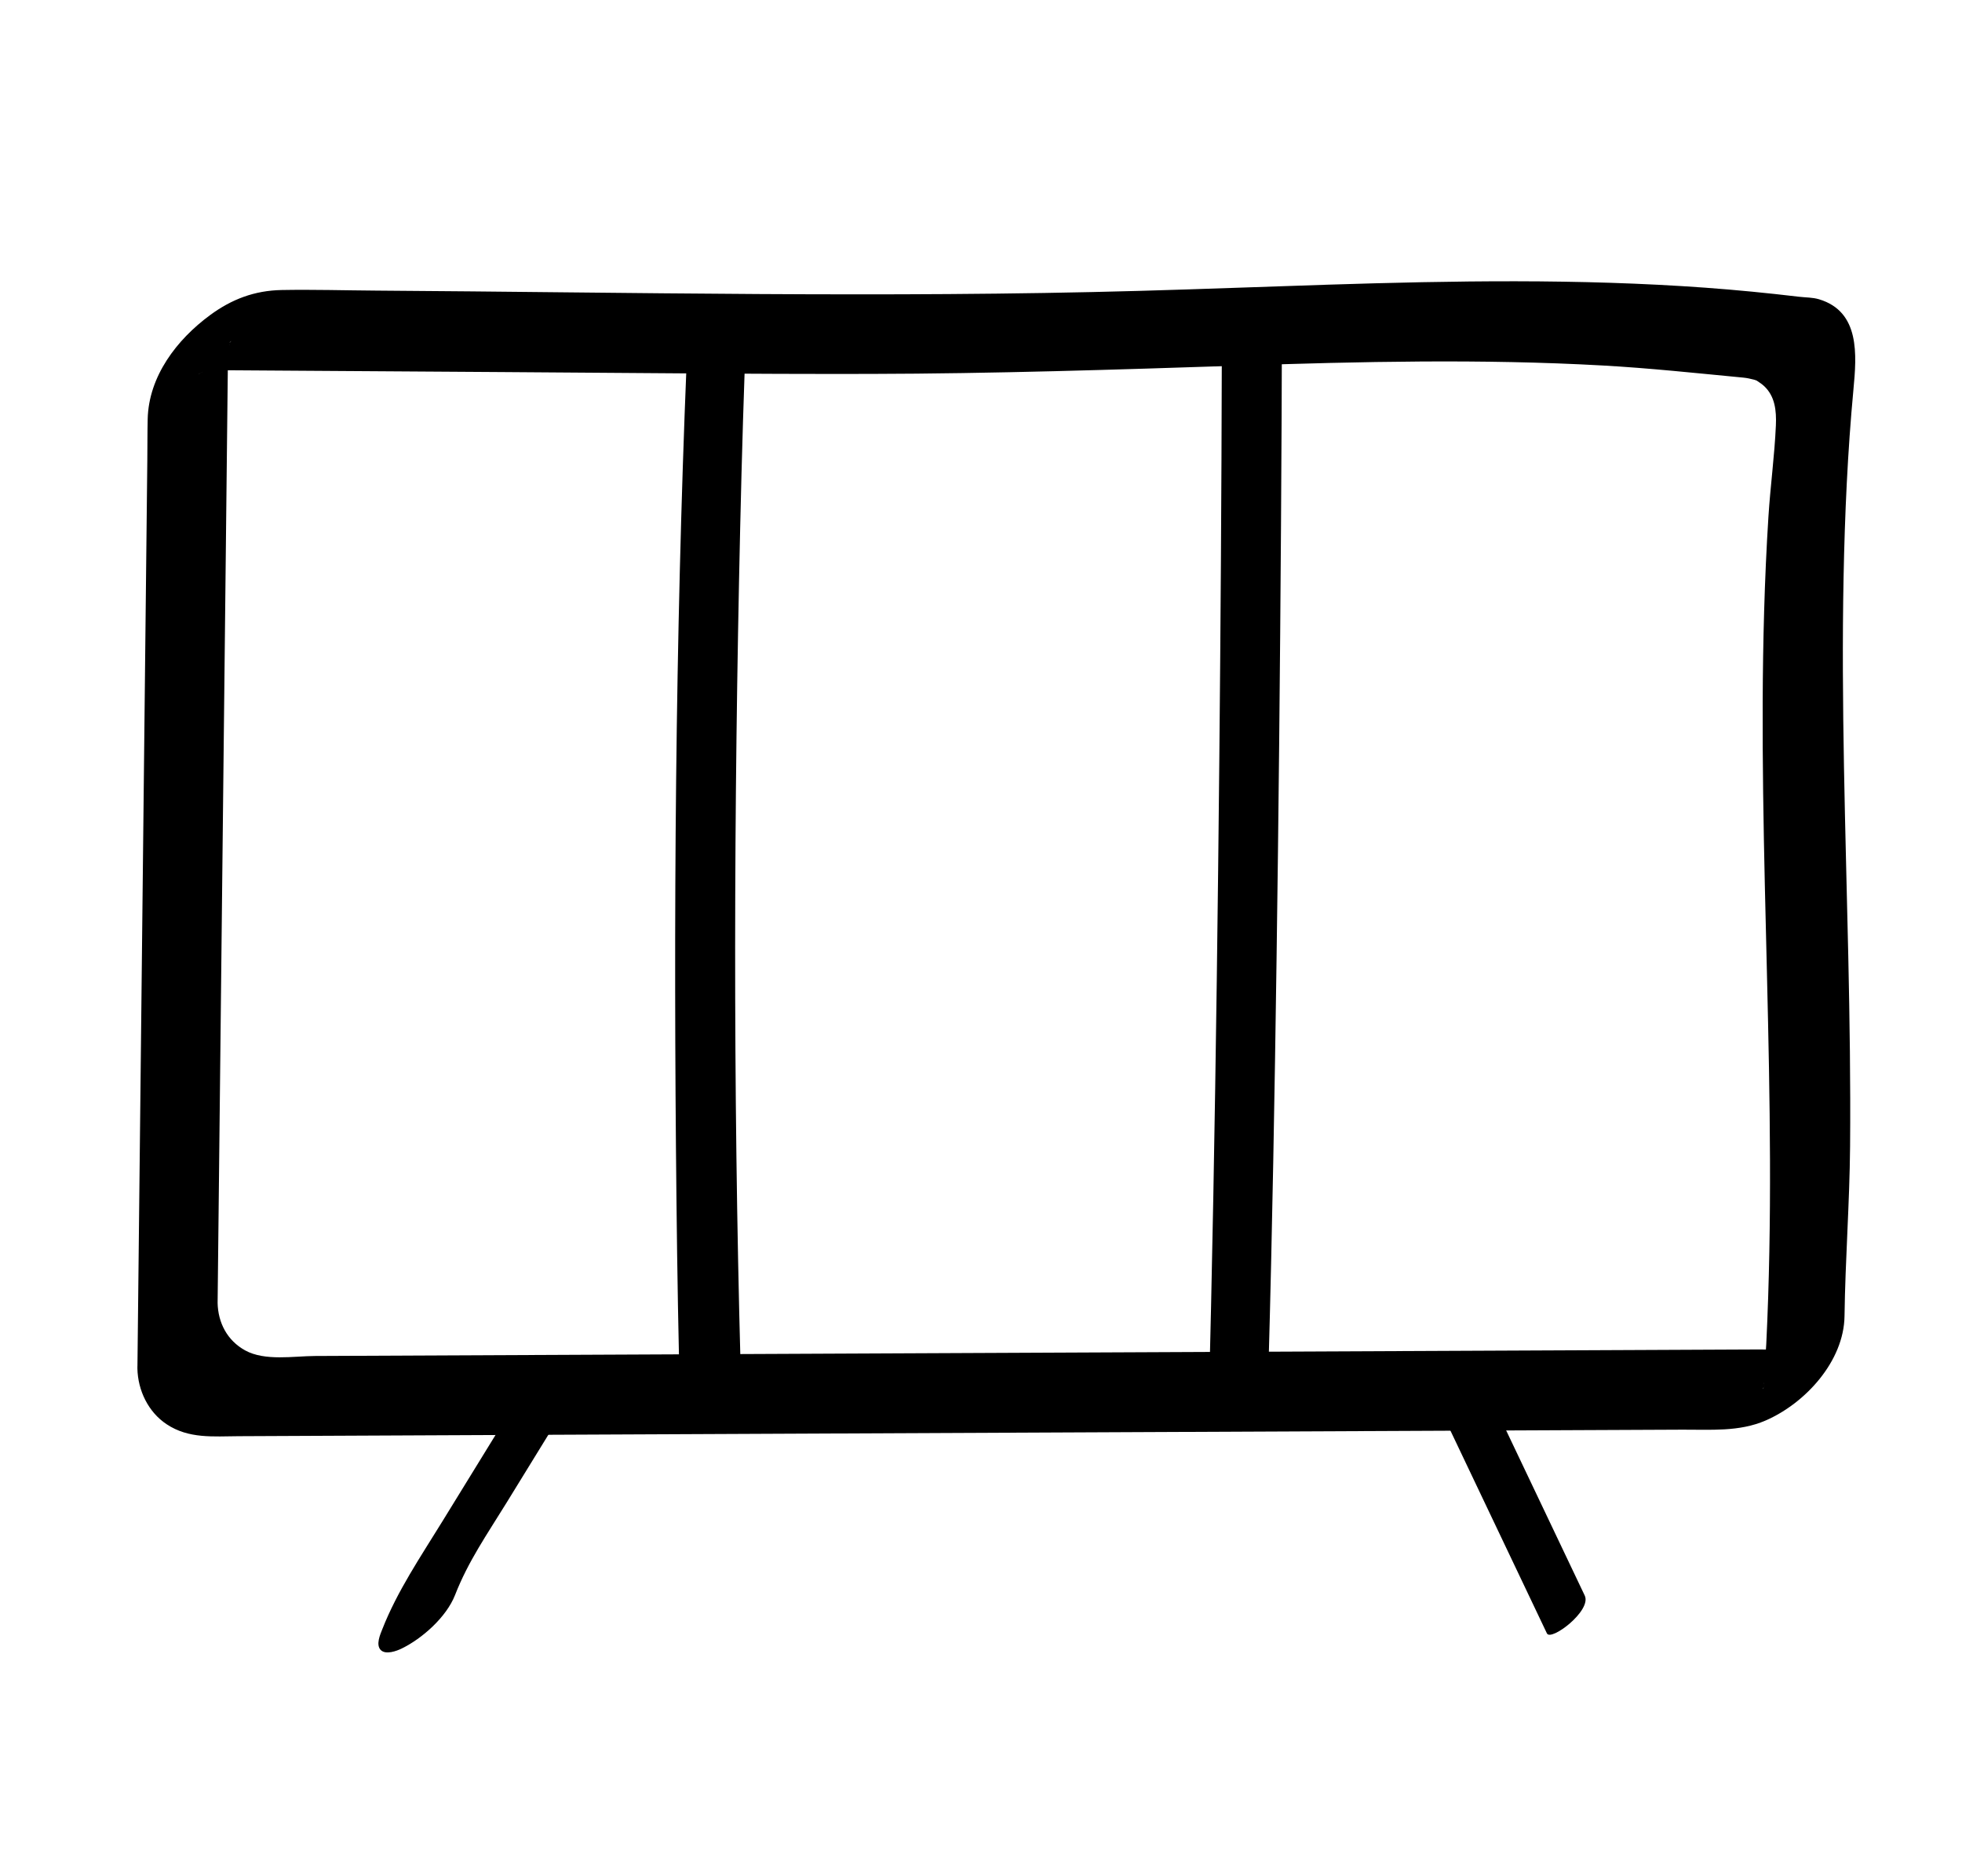 <svg xmlns="http://www.w3.org/2000/svg" id="Storage" viewBox="0 0 733.44 701.54"><defs><style>.cls-1{stroke-width:0}</style></defs><path d="m81.35 487.08.66-60.26 1.41-129.21c.45-40.91.89-81.82 1.34-122.73.13-11.59.25-23.19.38-34.78.02-2.22.06-4.43.07-6.65 0-.55 0-1.12-.02-1.67-.1-2.36-.48 1.86-.05.37.19-.68.2-1.45.35-2.15.06-.31.43-2.41.64-2.42-.01 0-1.22 3.1-.46 1.33.51-1.19 1.95-3.26-.72 1.07.72-1.17 1.98-2.3-1.52 2-1.5 1.84-3.34 3.67-5.22 5.17-4.27 3.41-2.86 1.97-1.74 1.29-4.2 2.54-1.74 1.19-1.1.72-1.98 1.42-.95.24.32-.02.77-.16 1.54-.36 2.32-.48 2.13-.33 4.22-.24 6.39-.22 11.59.08 23.17.15 34.76.23l68.52.45c45.89.3 91.79.79 137.68.69s92.03-1.59 138.04-3.11c45.2-1.5 90.48-2.56 135.67-.04 17.61.98 35.13 2.87 52.66 4.54 1.37.13 2.66.43 3.99.77.38.1.74.25 1.1.4 1.09.43-1.57-1 .12.11.87.58 1.71 1.13 2.49 1.85 4.07 3.78 4.68 9.11 4.43 14.76-.5 11.34-2.06 22.7-2.78 34.05-.75 11.78-1.27 23.58-1.61 35.39-.66 22.64-.66 45.3-.37 67.95.59 45.69 2.41 91.37 2.56 137.07.08 22.99-.27 45.99-1.39 68.96-.26 5.25-1.25 10.82-.71 16.08-.31-2.99.14-1.27-.21 0-.21.75-.81 1.45.14-.25l.38-1.06c-.69 1.43-.31.78 1.15-1.96 3.05-4.76 7.5-9.26 12.65-11.75-.67.32-2.1.66.42-.06-1.14.32-2.28.63-3.45.8-4.26.63-8.76.25-13.06.27-6 .03-12 .05-17.99.08-11.66.05-23.32.11-34.99.16l-68.97.31-139.95.63-277.89 1.26c-8.03.04-18.74 1.98-26.13-2.08-6.73-3.7-10.17-10.36-10.32-17.85s-14.39 2.14-16.14 3.61c-5.74 4.84-14 12.68-13.84 20.95s4.09 16.35 10.91 20.88c8.3 5.51 17.45 4.53 26.95 4.48l71.97-.33c47.98-.22 95.96-.43 143.94-.65 95.96-.43 191.93-.87 287.89-1.3 12-.05 23.99-.11 35.99-.16 10.48-.05 21.15.85 30.98-3.41 14.92-6.46 29.3-22.21 29.53-39.05.28-21.13 1.9-42.27 2.08-63.43.2-23.67-.16-47.33-.67-70.99-1.03-47.3-2.68-94.61-1.76-141.93.46-23.39 1.5-46.78 3.68-70.07 1.22-13.01 2.52-29.15-12.83-33.78-2.45-.74-4.96-.65-7.47-.95-11.71-1.39-23.43-2.55-35.19-3.4-23.51-1.7-47.08-2.35-70.65-2.39-46.94-.07-93.84 2.28-140.75 3.59-95.01 2.66-190.18.53-285.21-.1-11.82-.08-23.67-.44-35.48-.22-10.09.19-18.62 3.41-26.74 9.38C66.06 127 55.6 140.7 55.21 156.65c-.12 5.18-.08 10.37-.14 15.55-.39 35.47-.77 70.94-1.16 106.41-.51 46.59-1.02 93.17-1.52 139.76-.32 29.62-.65 59.24-.97 88.86-.02 1.46-.03 2.93-.05 4.39-.08 7.66 14.51-2.24 16.14-3.61 5.91-4.99 13.75-12.57 13.84-20.95Z" class="cls-1"/><path d="M256.69 135.41c-4.28 104.14-4.94 208.5-3.82 312.71.29 26.88.74 53.75 1.48 80.62.16 5.76 10.77-1.62 12.11-2.71 4.31-3.51 10.55-9.59 10.38-15.71-2.84-104.19-2.51-208.54-.15-312.74.61-26.87 1.4-53.74 2.5-80.59.24-5.77-10.96 1.78-12.11 2.71-4.59 3.74-10.12 9.42-10.38 15.71ZM456.74 133.82c-.11 50.36-.45 100.72-.94 151.08-.53 54.3-1.22 108.59-2.24 162.88-.51 26.98-1.09 53.97-1.84 80.95-.16 5.77 10.93-1.75 12.11-2.71 4.53-3.7 10.21-9.45 10.38-15.71 1.41-50.34 2.27-100.69 2.99-151.05.77-54.3 1.31-108.59 1.67-162.89.18-26.99.31-53.98.37-80.97.01-5.77-10.85 1.69-12.11 2.71-4.43 3.61-10.37 9.51-10.38 15.71ZM170.09 596.44c4.99-12.75 11.83-22.46 19.35-34.68 7.72-12.55 15.43-25.09 23.15-37.64 2.29-3.72 6.72-13.8-1.89-12.04-8.22 1.69-16.97 10.69-21.18 17.52-8.06 13.1-16.12 26.21-24.18 39.31-8.02 13.05-16.84 26-22.45 40.33-.74 1.88-2.5 5.79-.54 7.74 1.87 1.87 5.97.32 7.74-.54 7.72-3.74 16.78-11.79 20-20ZM592.41 596.6c-12.94-27.19-25.87-54.39-38.81-81.58-1.47-3.1-16.84 8.48-14.14 14.14 12.94 27.19 25.87 54.39 38.81 81.58 1.47 3.1 16.84-8.48 14.14-14.14Z" class="cls-1"/></svg>
